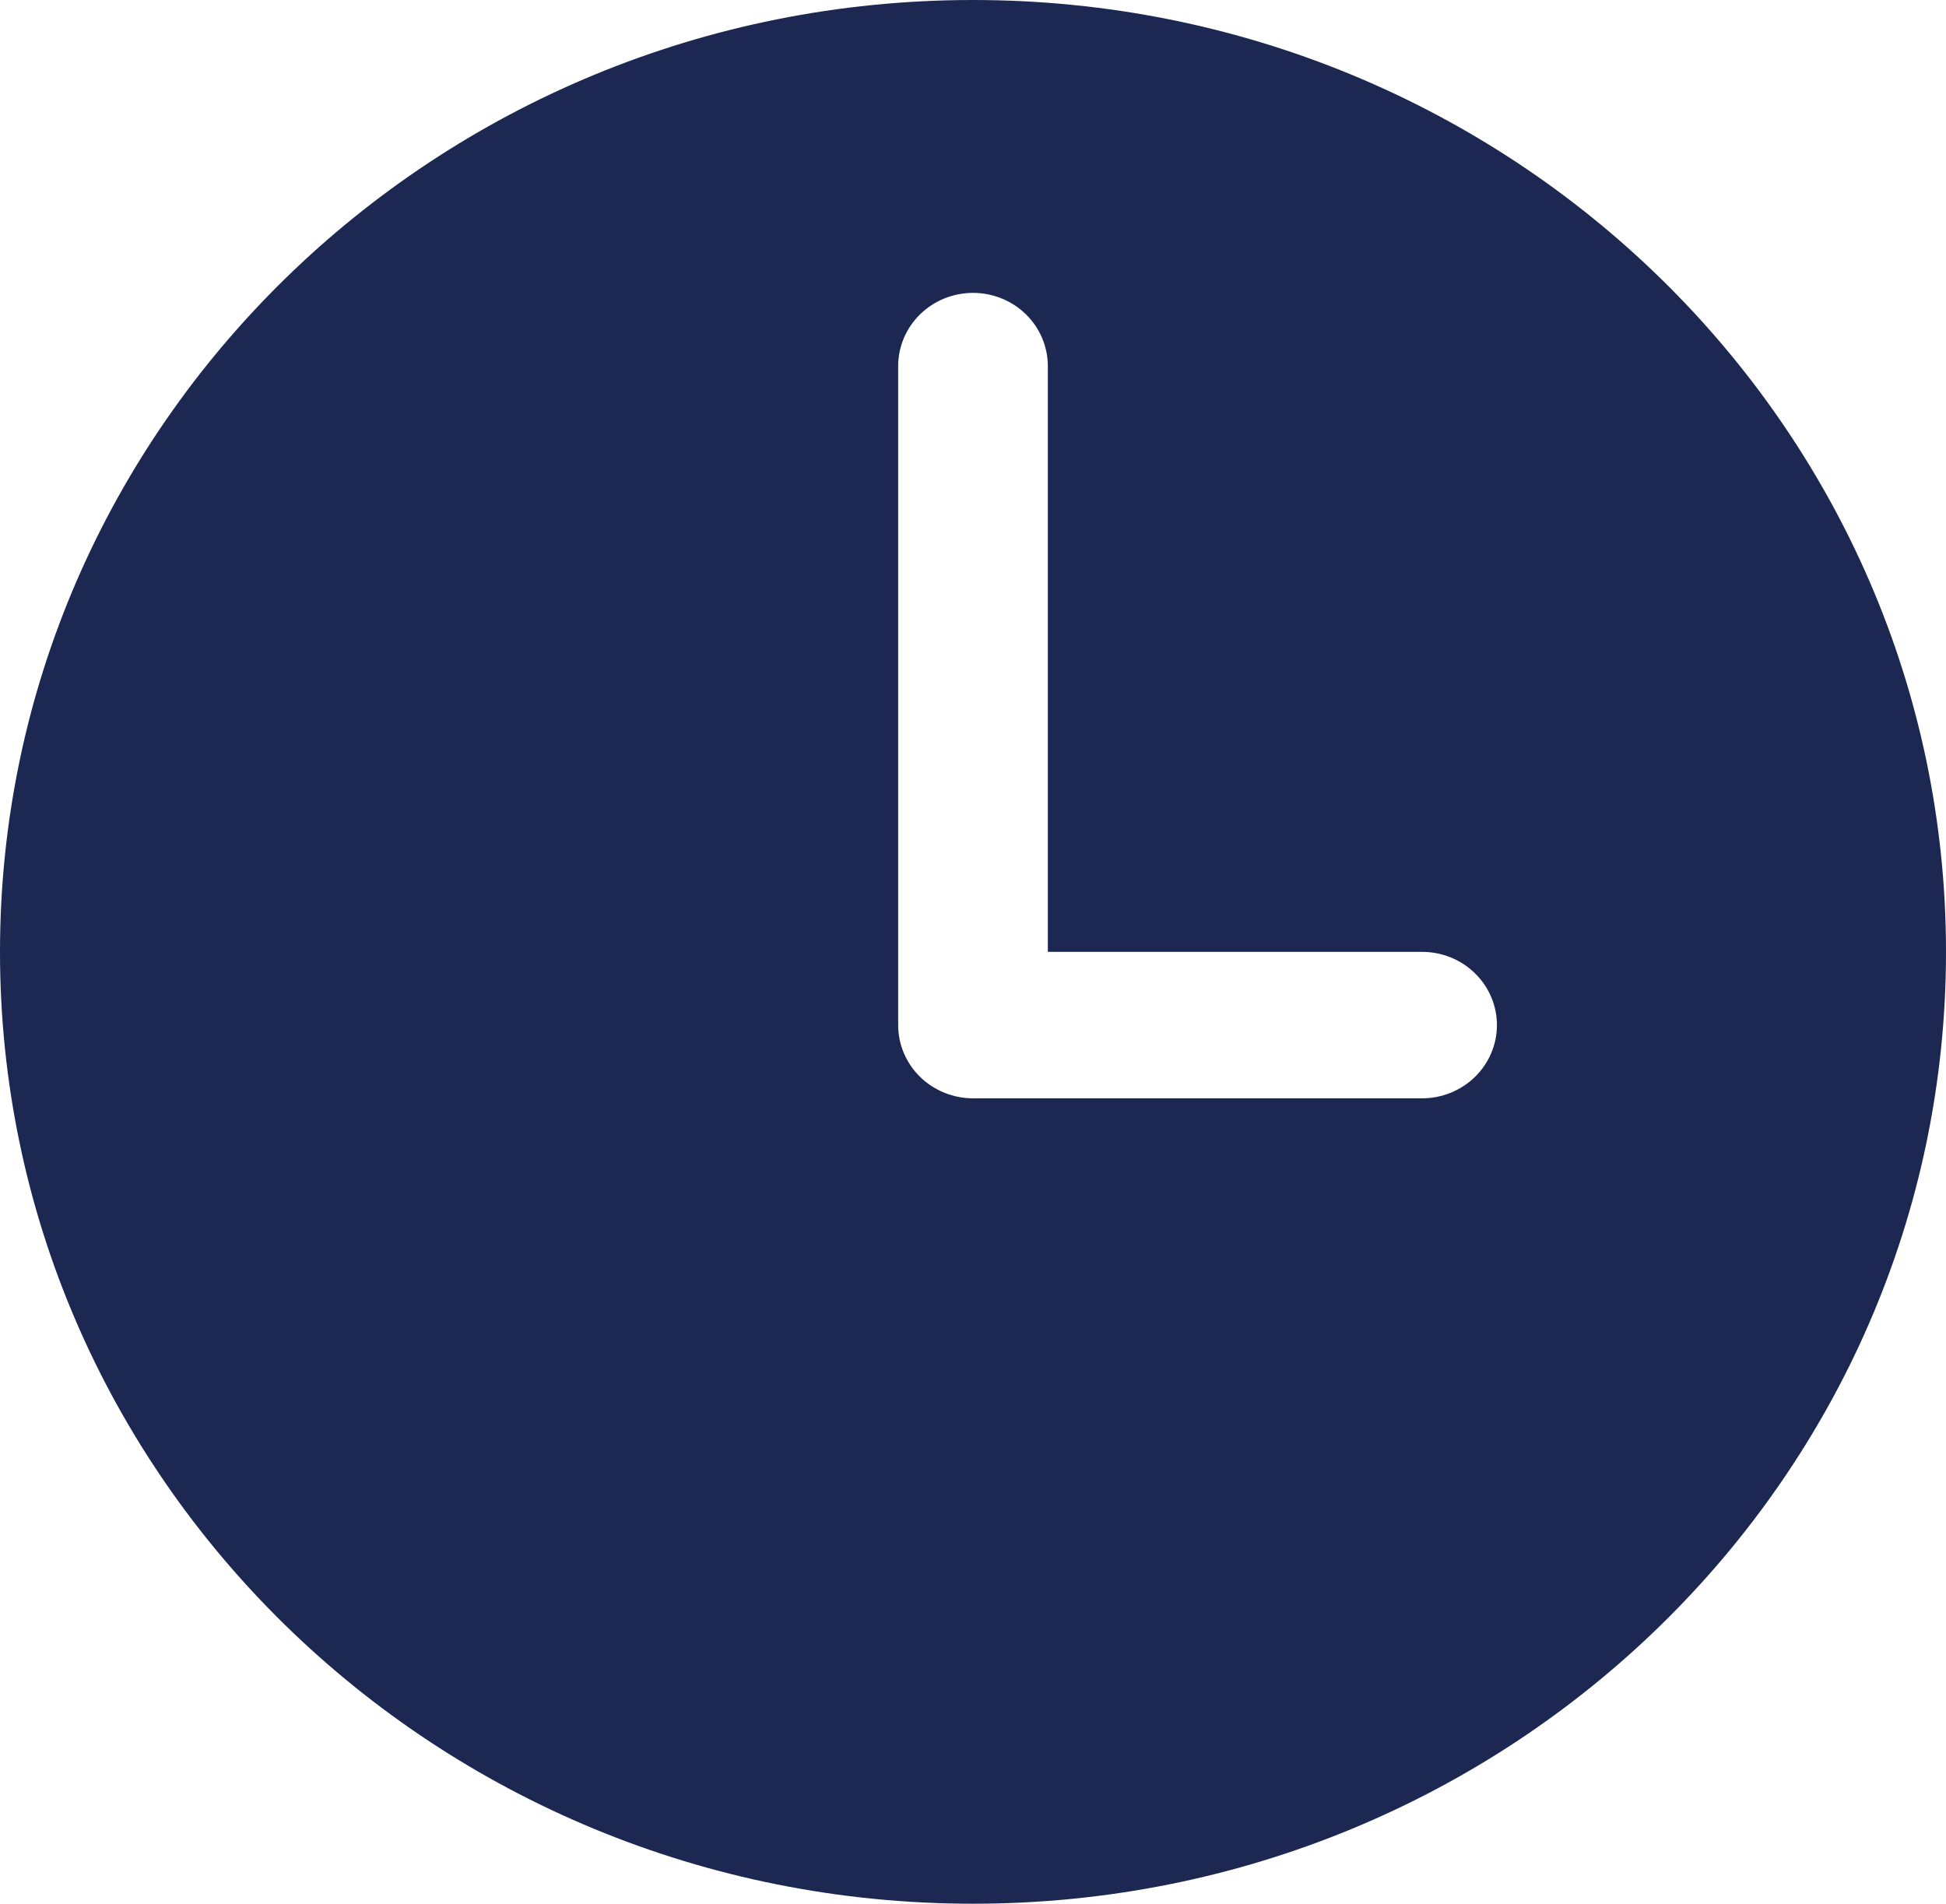 <svg width="46" height="45" viewBox="0 0 46 45" fill="none" xmlns="http://www.w3.org/2000/svg">
<path d="M23 0C10.298 0 0 10.074 0 22.5C0 34.926 10.298 45 23 45C35.702 45 46 34.926 46 22.5C46 10.074 35.702 0 23 0ZM33.615 25.962H23C22.531 25.962 22.081 25.779 21.749 25.455C21.417 25.13 21.231 24.69 21.231 24.231V8.654C21.231 8.195 21.417 7.755 21.749 7.43C22.081 7.105 22.531 6.923 23 6.923C23.469 6.923 23.919 7.105 24.251 7.43C24.583 7.755 24.769 8.195 24.769 8.654V22.5H33.615C34.085 22.5 34.535 22.682 34.866 23.007C35.198 23.331 35.385 23.772 35.385 24.231C35.385 24.69 35.198 25.13 34.866 25.455C34.535 25.779 34.085 25.962 33.615 25.962Z" fill="#1C2752"/>
</svg>
